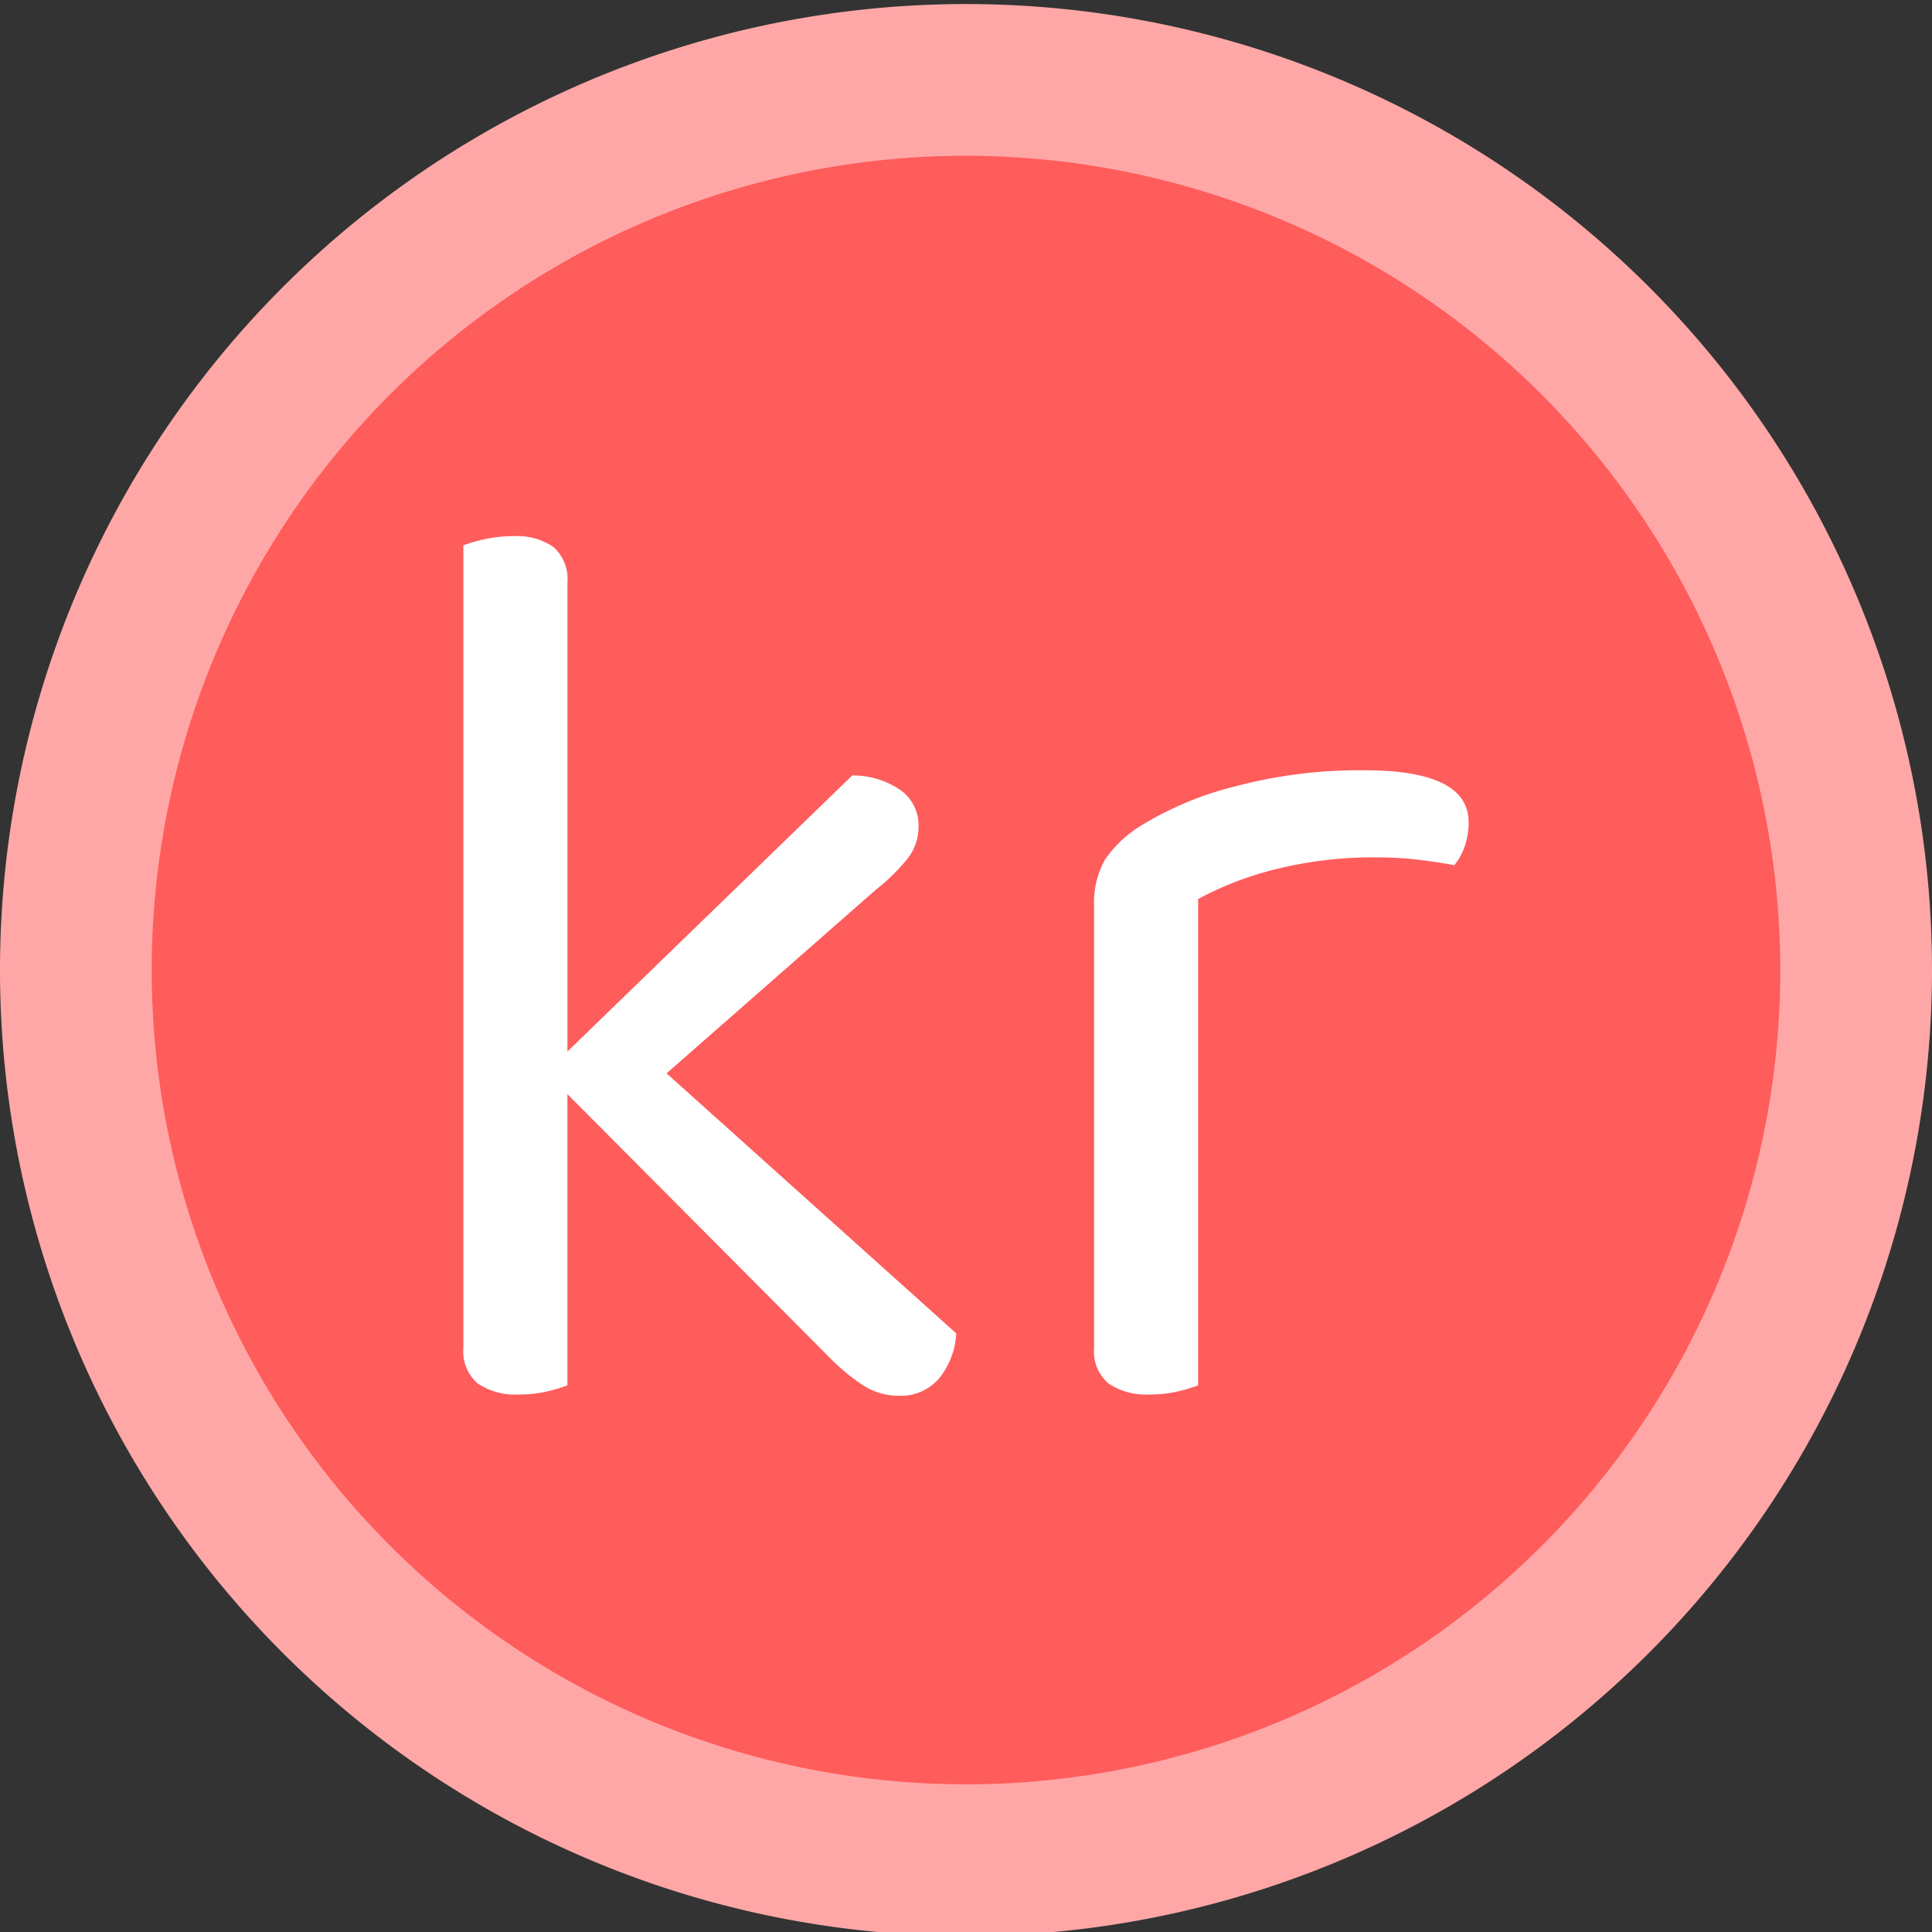 <svg viewBox="0 0 191 191" xmlns="http://www.w3.org/2000/svg"><rect x="0" y="0" width="191" height="191" fill="#333333" stroke="none"/><circle cx="95.5" cy="94.7" fill="#ff5c5c" r="88"/><path d="m95.5 191.4a95.5 95.5 0 1 1 95.5-95.5 95.555 95.555 0 0 1 -95.5 95.5zm0-176a80.5 80.5 0 1 0 80.5 80.5 80.576 80.576 0 0 0 -80.5-80.5z" fill="#ffa7a7"/><g fill="#fff"><path d="m86.565 87.98a19.651 19.651 0 0 0 3.15-3.086 5.122 5.122 0 0 0 1.093-3.214 4.269 4.269 0 0 0 -1.736-3.536 8.275 8.275 0 0 0 -4.821-1.479l-28.155 27.291v-46.319a4.291 4.291 0 0 0 -1.35-3.535 6.348 6.348 0 0 0 -4.05-1.093 12.539 12.539 0 0 0 -2.893.321 15.78 15.78 0 0 0 -1.993.578v79.324a4.184 4.184 0 0 0 1.414 3.535 6.637 6.637 0 0 0 4.114 1.093 11.725 11.725 0 0 0 2.828-.321 16.041 16.041 0 0 0 1.929-.578v-28.792l25.97 26.092a19.651 19.651 0 0 0 3.278 2.7 6.434 6.434 0 0 0 3.536 1.028 4.985 4.985 0 0 0 3.921-1.672 7.647 7.647 0 0 0 1.735-4.499l-28.636-25.705z"/><path d="m134.905 76.151a48.026 48.026 0 0 0 -12.857 1.606 33.103 33.103 0 0 0 -9.128 3.793 11.853 11.853 0 0 0 -3.664 3.407 8.735 8.735 0 0 0 -1.093 4.692v43.583a4.182 4.182 0 0 0 1.414 3.535 6.637 6.637 0 0 0 4.114 1.093 11.725 11.725 0 0 0 2.828-.321 16.122 16.122 0 0 0 1.929-.578v-48.083a32.7 32.7 0 0 1 7.456-2.893 39.955 39.955 0 0 1 10.414-1.222 33.266 33.266 0 0 1 4.114.258q2.055.258 3.343.514a5.99 5.99 0 0 0 1.028-1.864 7.095 7.095 0 0 0 .386-2.378q0-5.141-10.285-5.143z"/></g></svg>